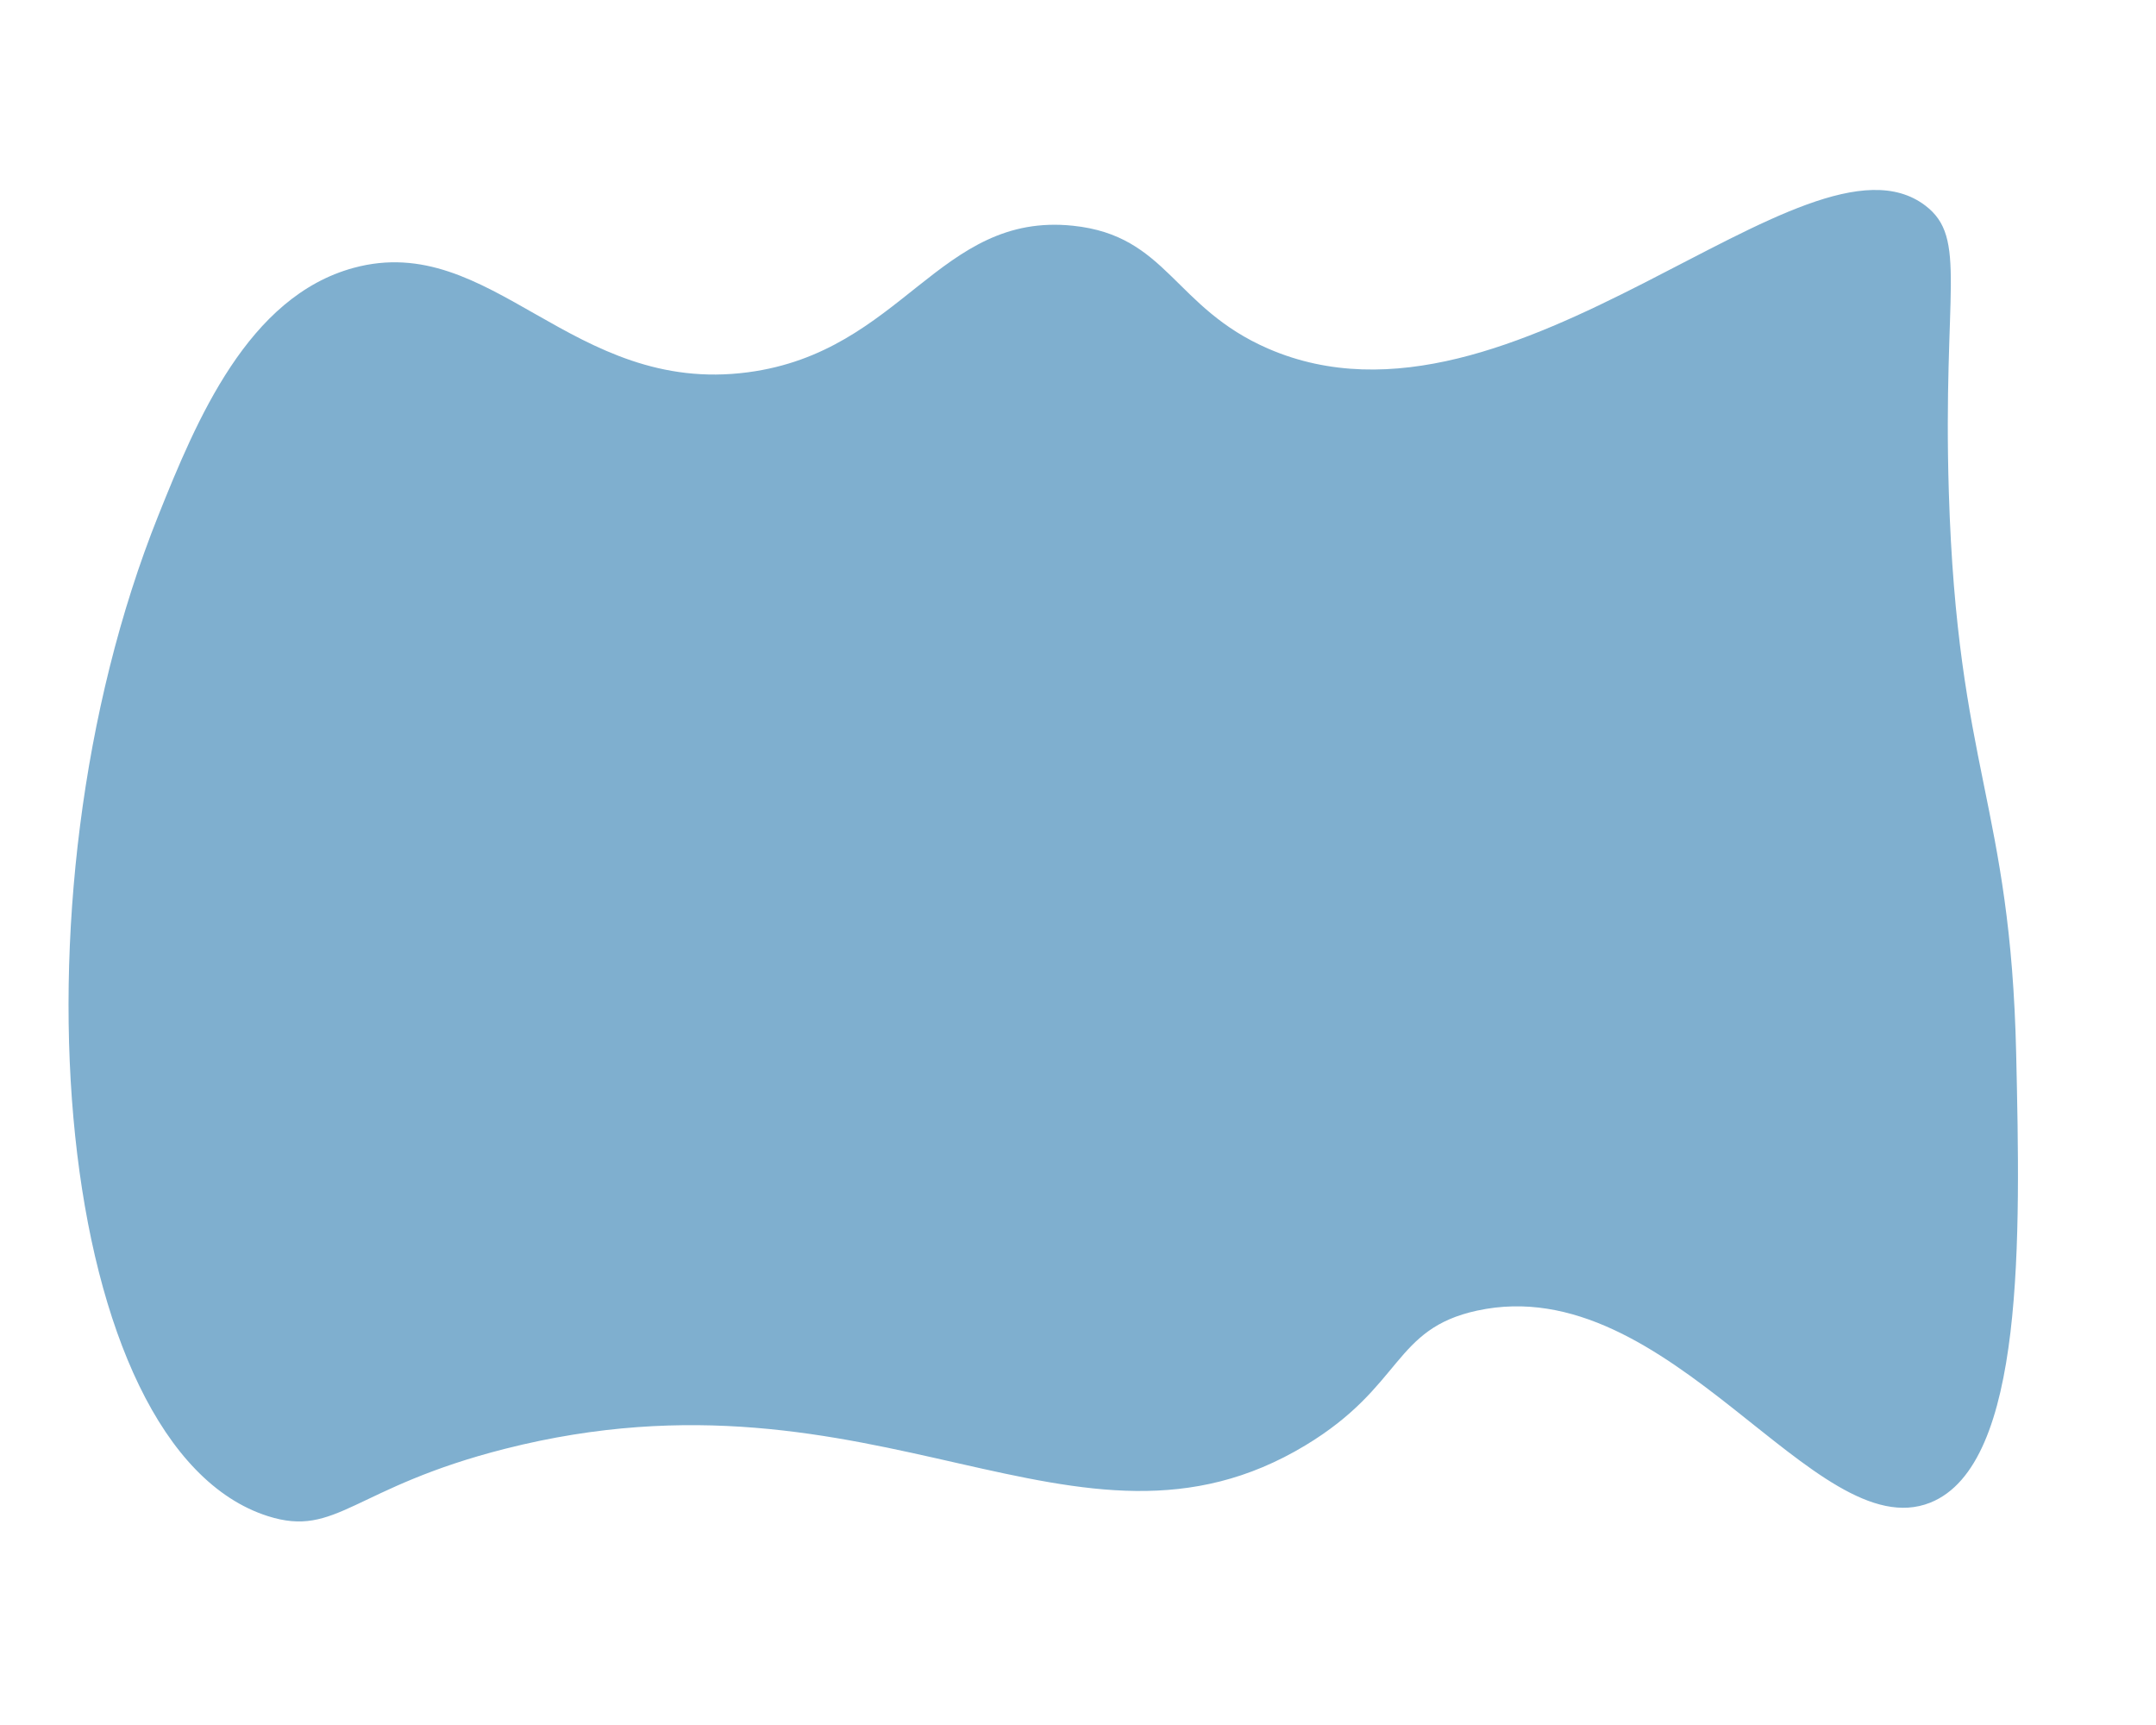 <?xml version="1.0" encoding="UTF-8"?> <svg xmlns="http://www.w3.org/2000/svg" id="Слой_1" data-name="Слой 1" viewBox="0 0 1280 1024"> <defs> <style>.cls-1{fill:#7fafcf;}</style> </defs> <title>bgyoutube</title> <path class="cls-1" d="M210,159c-62.79,17-93.33,90.41-116,147C1.77,536.23,32.89,859.8,159,900c41,13.07,50.52-17.07,141-40,221.36-56.1,338.78,80.13,475-2,58.26-35.13,51.89-69.16,102-80,114.45-24.76,200.63,141.35,269,114,56.47-22.59,53.42-158.19,51-266-3.35-149.12-34.93-168.52-40-334-3.65-119.27,11.49-150.68-14-170-71-53.86-244.22,148.14-390,85-56.25-24.36-59.82-67.15-116-73-79.73-8.3-101.18,74.88-193,87C339.39,234.81,292,136.75,210,159Z"></path> </svg> 